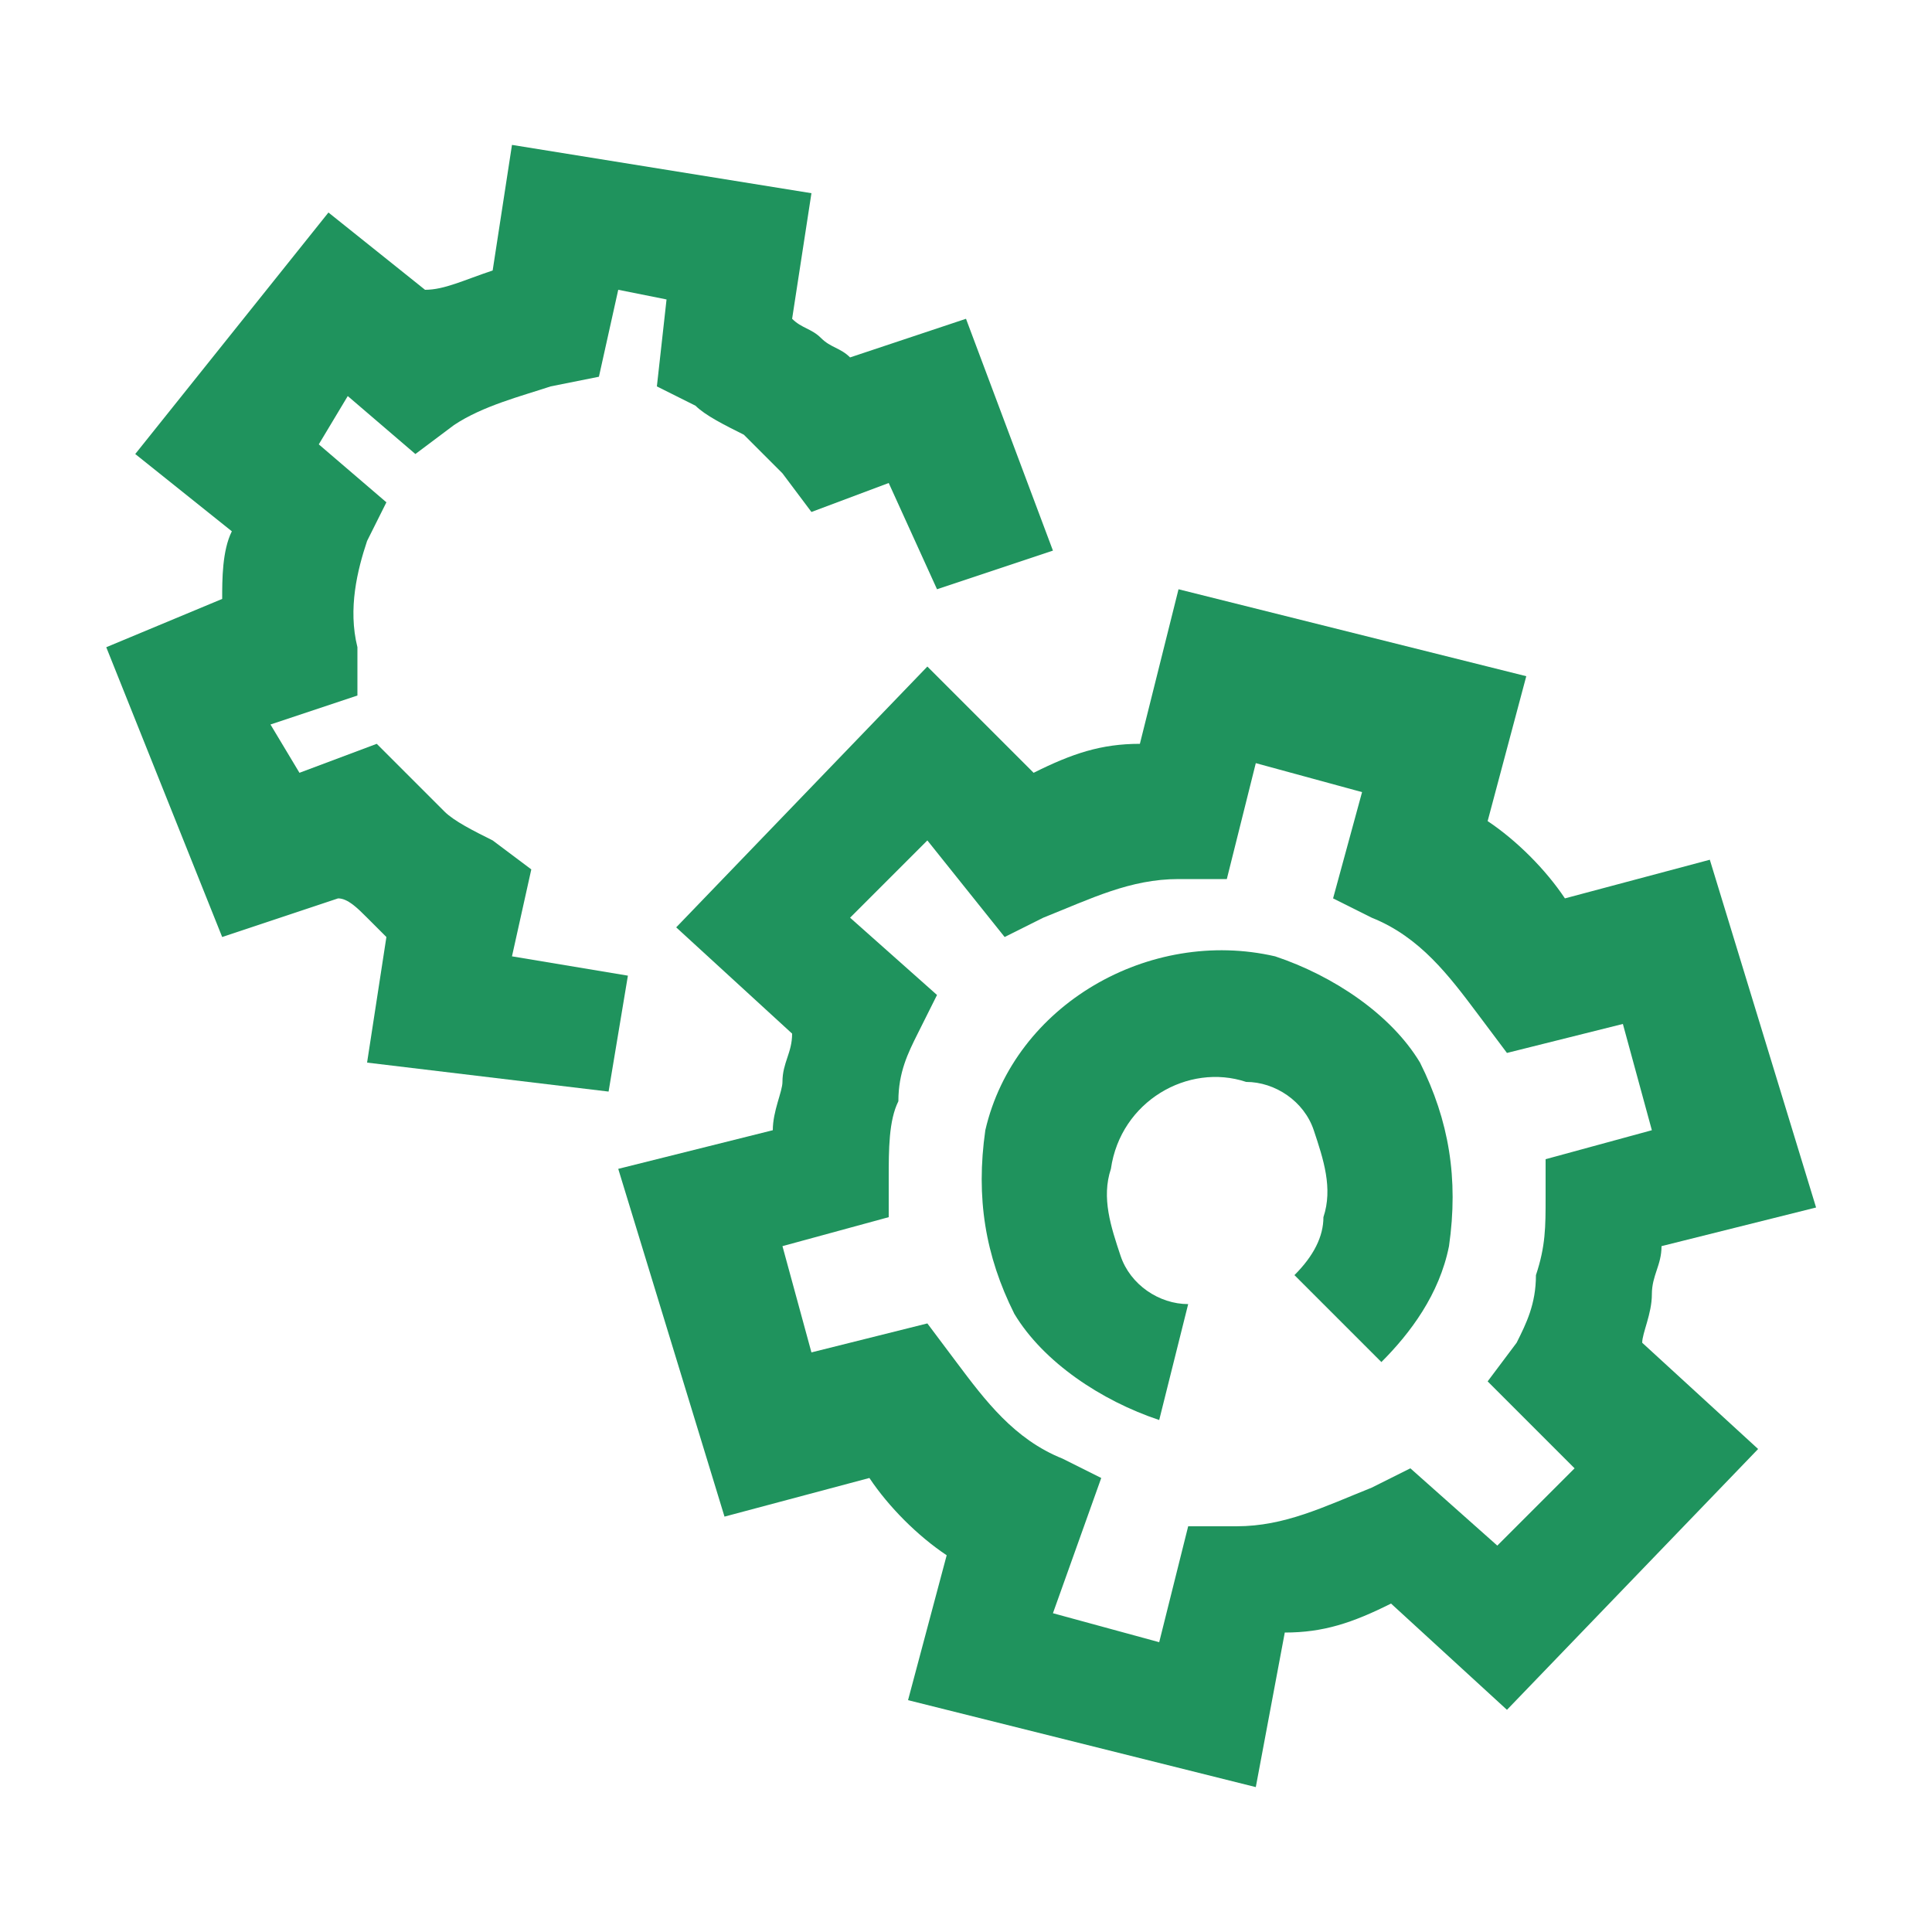 <?xml version="1.0" encoding="utf-8"?>
<!-- Generator: Adobe Illustrator 28.1.0, SVG Export Plug-In . SVG Version: 6.00 Build 0)  -->
<svg version="1.1" id="Layer_1" xmlns="http://www.w3.org/2000/svg" xmlns:xlink="http://www.w3.org/1999/xlink" x="0px" y="0px"
	 viewBox="0 0 20 20" style="enable-background:new 0 0 20 20;" xml:space="preserve">
<style type="text/css">
	.st0{fill:#1F935D;}
	.st1{fill:#FFFFFF;}
	.st2{fill:#E7C727;}
	.st3{fill:none;stroke:#FFFFFF;stroke-miterlimit:10;}
	.st4{fill:#00324B;}
	.st5{fill:#00A3A3;}
	.st6{fill:#5CC64E;}
	.st7{fill:#009F9F;}
	.st8{fill:none;stroke:#00324B;stroke-width:1.3;stroke-miterlimit:10;}
	.st9{fill:none;stroke:#00A3A3;stroke-width:1.3;stroke-miterlimit:10;}
	.st10{fill:none;stroke:#5CC64E;stroke-width:1.3;stroke-miterlimit:10;}
	.st11{fill:none;stroke:#009F9F;stroke-width:1.3;stroke-miterlimit:10;}
	.st12{fill:none;stroke:#00324B;stroke-width:1.3;stroke-linecap:square;stroke-miterlimit:10;}
	.st13{fill:none;stroke:#1F935D;stroke-width:1.3;stroke-miterlimit:10;}
	.st14{fill:none;}
	.st15{fill-rule:evenodd;clip-rule:evenodd;fill:none;stroke:#1F935D;stroke-width:1.3;stroke-miterlimit:10;}
	
		.st16{fill-rule:evenodd;clip-rule:evenodd;fill:none;stroke:#1F935D;stroke-width:1.3;stroke-linecap:square;stroke-miterlimit:10;}
	.st17{fill:none;stroke:#1F935D;stroke-width:1.3;stroke-linecap:square;stroke-miterlimit:10;}
	.st18{fill:#0D3C27;}
	.st19{fill:#BBF2EB;}
	.st20{fill:#1F925D;}
	.st21{fill:none;stroke:#1F935D;stroke-width:1.5;stroke-miterlimit:10;}
	.st22{fill:none;stroke:#FFFFFF;stroke-width:1.5;stroke-miterlimit:10;}
	.st23{fill:none;stroke:#BBF2EB;stroke-width:1.5;stroke-miterlimit:10;}
	.st24{fill:none;stroke:#0D3C27;stroke-width:1.5;stroke-miterlimit:10;}
	.st25{fill:#BBF2EB;stroke:#FFFFFF;stroke-width:1.1;stroke-miterlimit:10;}
	.st26{fill:#1F935D;stroke:#1F935D;stroke-width:1.3;stroke-miterlimit:10;}
	.st27{fill:#0D3C27;stroke:#0D3C27;stroke-width:1.3;stroke-miterlimit:10;}
	.st28{fill:#0D3C27;stroke:#FFFFFF;stroke-width:1.1;stroke-miterlimit:10;}
	.st29{fill:#E7C727;stroke:#E7C727;stroke-width:1.3;stroke-miterlimit:10;}
	.st30{fill:#1F935D;stroke:#FFFFFF;stroke-width:1.1;stroke-miterlimit:10;}
	.st31{fill:none;stroke:#00324B;stroke-width:1.5;stroke-miterlimit:10;}
	.st32{fill:#00A3A3;stroke:#00A3A3;stroke-width:1.3;stroke-miterlimit:10;}
	.st33{fill:#00A3A3;stroke:#FFFFFF;stroke-width:1.1;stroke-miterlimit:10;}
	.st34{fill:none;stroke:#00A3A3;stroke-width:1.5;stroke-miterlimit:10;}
	.st35{fill:none;stroke:#E7C727;stroke-width:1.5;stroke-miterlimit:10;}
	.st36{fill-rule:evenodd;clip-rule:evenodd;fill:#00A3A3;}
	.st37{fill:#17B38B;}
	.st38{fill-rule:evenodd;clip-rule:evenodd;fill:#E7C727;}
	.st39{fill:none;stroke:#0D3C27;stroke-width:1.1;stroke-miterlimit:10;}
	.st40{fill:none;stroke:#FFFFFF;stroke-width:1.1;stroke-miterlimit:10;}
	.st41{fill-rule:evenodd;clip-rule:evenodd;fill:none;stroke:#00324B;stroke-width:1.5;stroke-miterlimit:10;}
	.st42{fill:#E7C727;stroke:#E7C727;stroke-miterlimit:10;}
	.st43{fill-rule:evenodd;clip-rule:evenodd;fill:none;stroke:#FFFFFF;stroke-width:1.1;stroke-miterlimit:10;}
	.st44{fill:#E7C727;stroke:#FFFFFF;stroke-width:1.1;stroke-miterlimit:10;}
	.st45{fill:none;stroke:#00A3A3;stroke-width:1.5;stroke-linecap:square;stroke-miterlimit:10;}
	.st46{fill:none;stroke:#00A3A3;stroke-miterlimit:10;}
	.st47{fill:none;stroke:#E7C727;stroke-width:1.8;stroke-miterlimit:10;}
	.st48{fill:#00A3A3;stroke:#FFFFFF;stroke-width:1.5;stroke-miterlimit:10;}
	.st49{fill:none;stroke:#E7C727;stroke-width:1.1;stroke-miterlimit:10;}
</style>
<g>
	<g>
		<path class="st0" d="M6.3,11.3L3.8,11L4,9.7C3.9,9.6,3.8,9.5,3.8,9.5C3.7,9.4,3.6,9.3,3.5,9.3L2.3,9.7l-1.2-3l1.2-0.5
			c0-0.2,0-0.5,0.1-0.7l-1-0.8l2-2.5l1,0.8C4.6,3,4.8,2.9,5.1,2.8l0.2-1.3L8.4,2L8.2,3.3c0.1,0.1,0.2,0.1,0.3,0.2
			c0.1,0.1,0.2,0.1,0.3,0.2L10,3.3l0.9,2.4L9.7,6.1L9.2,5L8.4,5.3L8.1,4.9C8,4.8,7.9,4.7,7.7,4.5C7.5,4.4,7.3,4.3,7.2,4.2L6.8,4
			l0.1-0.9L6.4,3L6.2,3.9L5.7,4C5.4,4.1,5,4.2,4.7,4.4L4.3,4.7L3.6,4.1L3.3,4.6L4,5.2L3.8,5.6C3.7,5.9,3.6,6.3,3.7,6.7l0,0.5
			L2.8,7.5L3.1,8l0.8-0.3l0.3,0.3c0.1,0.1,0.3,0.3,0.4,0.4c0.1,0.1,0.3,0.2,0.5,0.3L5.5,9L5.3,9.9l1.2,0.2L6.3,11.3z"/>
	</g>
	<g>
		<path class="st0" d="M13,18.5l-3.6-0.9l0.4-1.5c-0.3-0.2-0.6-0.5-0.8-0.8l-1.5,0.4l-1.1-3.6l1.6-0.4c0-0.2,0.1-0.4,0.1-0.5
			c0-0.2,0.1-0.3,0.1-0.5L7,9.6l2.6-2.7L10.7,8c0.4-0.2,0.7-0.3,1.1-0.3l0.4-1.6L15.8,7l-0.4,1.5c0.3,0.2,0.6,0.5,0.8,0.8l1.5-0.4
			l1.1,3.6l-1.6,0.4c0,0.2-0.1,0.3-0.1,0.5c0,0.2-0.1,0.4-0.1,0.5l1.2,1.1l-2.6,2.7l-1.2-1.1c-0.4,0.2-0.7,0.3-1.1,0.3L13,18.5z
			 M10.9,16.7l1.1,0.3l0.3-1.2l0.5,0c0.5,0,0.9-0.2,1.4-0.4l0.4-0.2l0.9,0.8l0.8-0.8l-0.9-0.9l0.3-0.4c0.1-0.2,0.2-0.4,0.2-0.7
			c0.1-0.3,0.1-0.5,0.1-0.8l0-0.4l1.1-0.3l-0.3-1.1l-1.2,0.3l-0.3-0.4c-0.3-0.4-0.6-0.8-1.1-1l-0.4-0.2l0.3-1.1l-1.1-0.3l-0.3,1.2
			l-0.5,0c-0.5,0-0.9,0.2-1.4,0.4l-0.4,0.2L9.6,8.7L8.8,9.5l0.9,0.8l-0.2,0.4c-0.1,0.2-0.2,0.4-0.2,0.7c-0.1,0.2-0.1,0.5-0.1,0.8
			l0,0.4l-1.1,0.3l0.3,1.1l1.2-0.3l0.3,0.4c0.3,0.4,0.6,0.8,1.1,1l0.4,0.2L10.9,16.7z"/>
		<path class="st0" d="M12,14.7c-0.6-0.2-1.2-0.6-1.5-1.1c-0.3-0.6-0.4-1.2-0.3-1.9c0.3-1.3,1.7-2.1,3-1.8c0.6,0.2,1.2,0.6,1.5,1.1
			c0.3,0.6,0.4,1.2,0.3,1.9c-0.1,0.5-0.4,0.9-0.7,1.2l-0.9-0.9c0.2-0.2,0.3-0.4,0.3-0.6c0.1-0.3,0-0.6-0.1-0.9s-0.4-0.5-0.7-0.5
			c-0.6-0.2-1.3,0.2-1.4,0.9c-0.1,0.3,0,0.6,0.1,0.9s0.4,0.5,0.7,0.5L12,14.7z"/>
	</g>
</g>
</svg>
